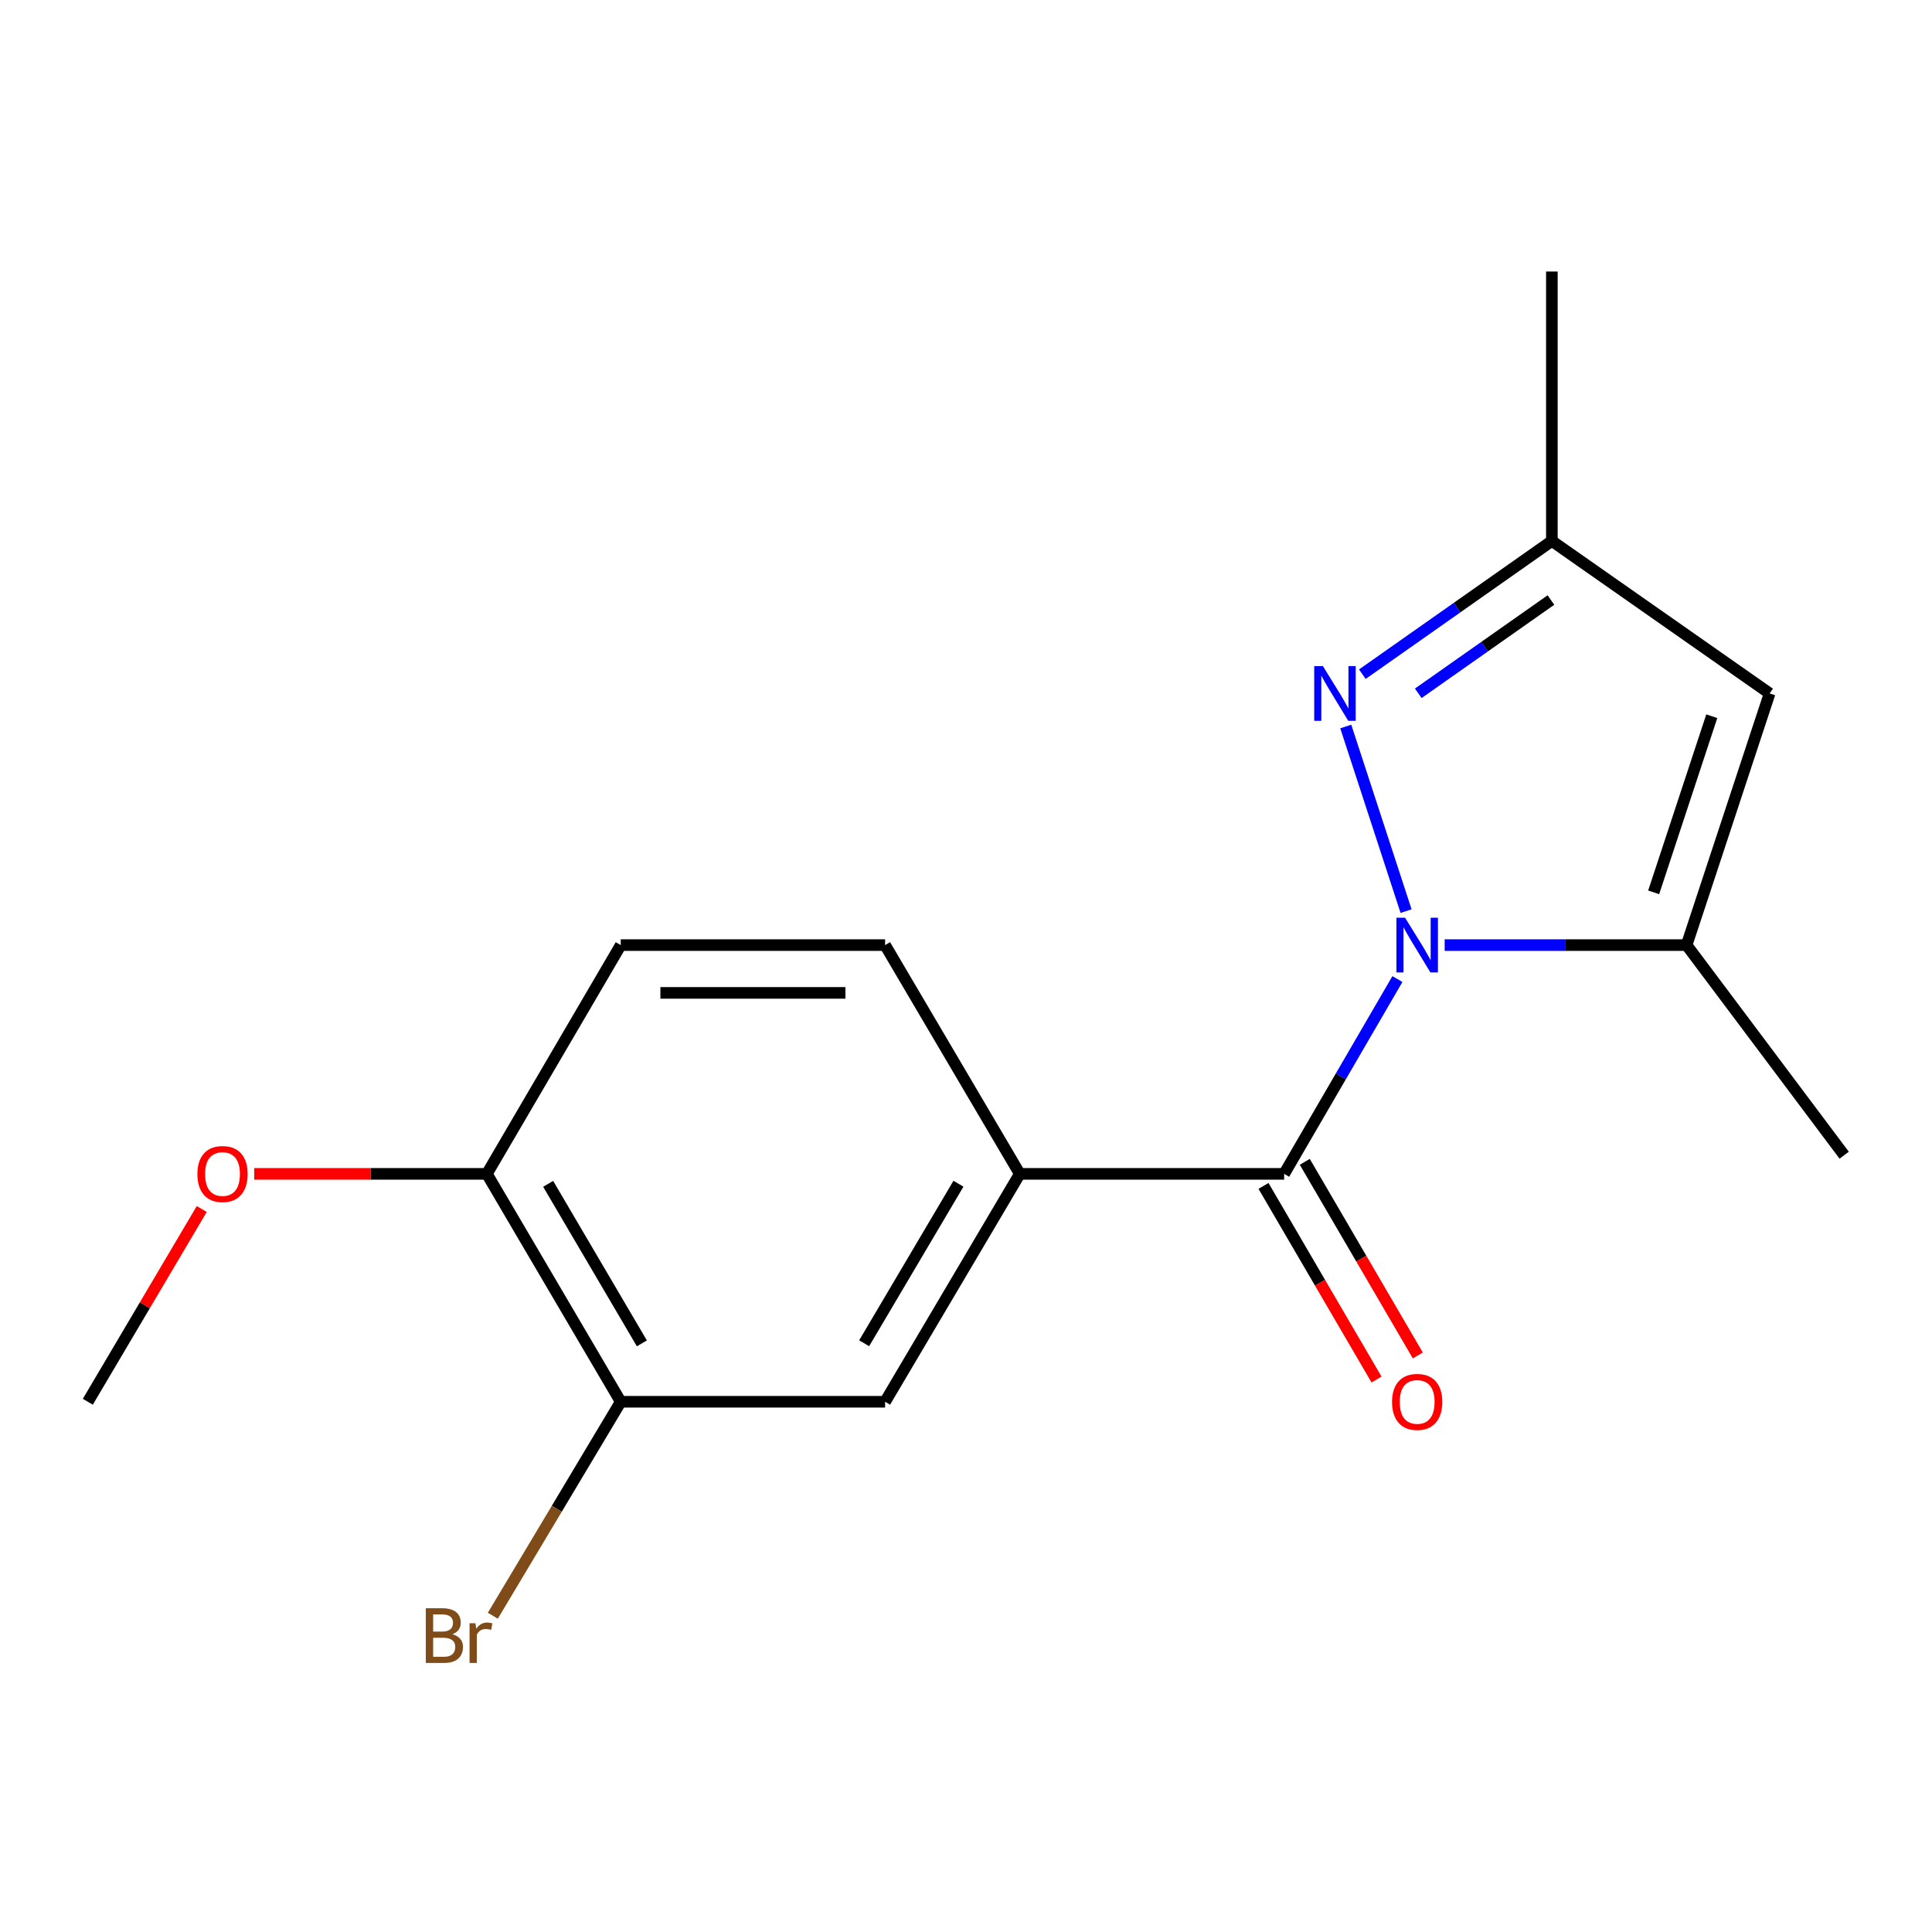 <?xml version='1.0' encoding='iso-8859-1'?>
<svg version='1.1' baseProfile='full'
              xmlns='http://www.w3.org/2000/svg'
                      xmlns:rdkit='http://www.rdkit.org/xml'
                      xmlns:xlink='http://www.w3.org/1999/xlink'
                  xml:space='preserve'
width='1000px' height='1000px' viewBox='0 0 1000 1000'>
<!-- END OF HEADER -->
<rect style='opacity:1.0;fill:#FFFFFF;stroke:none' width='1000' height='1000' x='0' y='0'> </rect>
<path class='bond-0' d='M 723.301,506.764 L 693.987,557.178' style='fill:none;fill-rule:evenodd;stroke:#0000FF;stroke-width:6px;stroke-linecap:butt;stroke-linejoin:miter;stroke-opacity:1' />
<path class='bond-0' d='M 693.987,557.178 L 664.672,607.592' style='fill:none;fill-rule:evenodd;stroke:#000000;stroke-width:6px;stroke-linecap:butt;stroke-linejoin:miter;stroke-opacity:1' />
<path class='bond-1' d='M 727.781,471.594 L 696.57,376.044' style='fill:none;fill-rule:evenodd;stroke:#0000FF;stroke-width:6px;stroke-linecap:butt;stroke-linejoin:miter;stroke-opacity:1' />
<path class='bond-2' d='M 747.752,489.18 L 810.366,489.18' style='fill:none;fill-rule:evenodd;stroke:#0000FF;stroke-width:6px;stroke-linecap:butt;stroke-linejoin:miter;stroke-opacity:1' />
<path class='bond-2' d='M 810.366,489.18 L 872.979,489.18' style='fill:none;fill-rule:evenodd;stroke:#000000;stroke-width:6px;stroke-linecap:butt;stroke-linejoin:miter;stroke-opacity:1' />
<path class='bond-4' d='M 664.672,607.592 L 527.844,607.592' style='fill:none;fill-rule:evenodd;stroke:#000000;stroke-width:6px;stroke-linecap:butt;stroke-linejoin:miter;stroke-opacity:1' />
<path class='bond-8' d='M 653.99,613.827 L 683.241,663.939' style='fill:none;fill-rule:evenodd;stroke:#000000;stroke-width:6px;stroke-linecap:butt;stroke-linejoin:miter;stroke-opacity:1' />
<path class='bond-8' d='M 683.241,663.939 L 712.492,714.051' style='fill:none;fill-rule:evenodd;stroke:#FF0000;stroke-width:6px;stroke-linecap:butt;stroke-linejoin:miter;stroke-opacity:1' />
<path class='bond-8' d='M 675.354,601.356 L 704.605,651.468' style='fill:none;fill-rule:evenodd;stroke:#000000;stroke-width:6px;stroke-linecap:butt;stroke-linejoin:miter;stroke-opacity:1' />
<path class='bond-8' d='M 704.605,651.468 L 733.856,701.58' style='fill:none;fill-rule:evenodd;stroke:#FF0000;stroke-width:6px;stroke-linecap:butt;stroke-linejoin:miter;stroke-opacity:1' />
<path class='bond-5' d='M 705.148,348.958 L 754.197,314.476' style='fill:none;fill-rule:evenodd;stroke:#0000FF;stroke-width:6px;stroke-linecap:butt;stroke-linejoin:miter;stroke-opacity:1' />
<path class='bond-5' d='M 754.197,314.476 L 803.246,279.993' style='fill:none;fill-rule:evenodd;stroke:#000000;stroke-width:6px;stroke-linecap:butt;stroke-linejoin:miter;stroke-opacity:1' />
<path class='bond-5' d='M 734.09,358.851 L 768.424,334.713' style='fill:none;fill-rule:evenodd;stroke:#0000FF;stroke-width:6px;stroke-linecap:butt;stroke-linejoin:miter;stroke-opacity:1' />
<path class='bond-5' d='M 768.424,334.713 L 802.758,310.575' style='fill:none;fill-rule:evenodd;stroke:#000000;stroke-width:6px;stroke-linecap:butt;stroke-linejoin:miter;stroke-opacity:1' />
<path class='bond-3' d='M 872.979,489.18 L 915.954,358.921' style='fill:none;fill-rule:evenodd;stroke:#000000;stroke-width:6px;stroke-linecap:butt;stroke-linejoin:miter;stroke-opacity:1' />
<path class='bond-3' d='M 855.933,461.89 L 886.016,370.709' style='fill:none;fill-rule:evenodd;stroke:#000000;stroke-width:6px;stroke-linecap:butt;stroke-linejoin:miter;stroke-opacity:1' />
<path class='bond-13' d='M 872.979,489.18 L 954.545,597.93' style='fill:none;fill-rule:evenodd;stroke:#000000;stroke-width:6px;stroke-linecap:butt;stroke-linejoin:miter;stroke-opacity:1' />
<path class='bond-17' d='M 915.954,358.921 L 803.246,279.993' style='fill:none;fill-rule:evenodd;stroke:#000000;stroke-width:6px;stroke-linecap:butt;stroke-linejoin:miter;stroke-opacity:1' />
<path class='bond-6' d='M 527.844,607.592 L 458.124,725.55' style='fill:none;fill-rule:evenodd;stroke:#000000;stroke-width:6px;stroke-linecap:butt;stroke-linejoin:miter;stroke-opacity:1' />
<path class='bond-6' d='M 496.09,612.698 L 447.286,695.269' style='fill:none;fill-rule:evenodd;stroke:#000000;stroke-width:6px;stroke-linecap:butt;stroke-linejoin:miter;stroke-opacity:1' />
<path class='bond-10' d='M 527.844,607.592 L 458.124,489.18' style='fill:none;fill-rule:evenodd;stroke:#000000;stroke-width:6px;stroke-linecap:butt;stroke-linejoin:miter;stroke-opacity:1' />
<path class='bond-15' d='M 803.246,279.993 L 803.246,140.54' style='fill:none;fill-rule:evenodd;stroke:#000000;stroke-width:6px;stroke-linecap:butt;stroke-linejoin:miter;stroke-opacity:1' />
<path class='bond-7' d='M 458.124,725.55 L 321.296,725.55' style='fill:none;fill-rule:evenodd;stroke:#000000;stroke-width:6px;stroke-linecap:butt;stroke-linejoin:miter;stroke-opacity:1' />
<path class='bond-12' d='M 321.296,725.55 L 288.191,780.926' style='fill:none;fill-rule:evenodd;stroke:#000000;stroke-width:6px;stroke-linecap:butt;stroke-linejoin:miter;stroke-opacity:1' />
<path class='bond-12' d='M 288.191,780.926 L 255.086,836.302' style='fill:none;fill-rule:evenodd;stroke:#7F4C19;stroke-width:6px;stroke-linecap:butt;stroke-linejoin:miter;stroke-opacity:1' />
<path class='bond-18' d='M 321.296,725.55 L 252.002,607.592' style='fill:none;fill-rule:evenodd;stroke:#000000;stroke-width:6px;stroke-linecap:butt;stroke-linejoin:miter;stroke-opacity:1' />
<path class='bond-18' d='M 332.232,695.326 L 283.726,612.755' style='fill:none;fill-rule:evenodd;stroke:#000000;stroke-width:6px;stroke-linecap:butt;stroke-linejoin:miter;stroke-opacity:1' />
<path class='bond-9' d='M 252.002,607.592 L 321.296,489.18' style='fill:none;fill-rule:evenodd;stroke:#000000;stroke-width:6px;stroke-linecap:butt;stroke-linejoin:miter;stroke-opacity:1' />
<path class='bond-14' d='M 252.002,607.592 L 191.799,607.592' style='fill:none;fill-rule:evenodd;stroke:#000000;stroke-width:6px;stroke-linecap:butt;stroke-linejoin:miter;stroke-opacity:1' />
<path class='bond-14' d='M 191.799,607.592 L 131.595,607.592' style='fill:none;fill-rule:evenodd;stroke:#FF0000;stroke-width:6px;stroke-linecap:butt;stroke-linejoin:miter;stroke-opacity:1' />
<path class='bond-11' d='M 458.124,489.18 L 321.296,489.18' style='fill:none;fill-rule:evenodd;stroke:#000000;stroke-width:6px;stroke-linecap:butt;stroke-linejoin:miter;stroke-opacity:1' />
<path class='bond-11' d='M 437.6,513.917 L 341.82,513.917' style='fill:none;fill-rule:evenodd;stroke:#000000;stroke-width:6px;stroke-linecap:butt;stroke-linejoin:miter;stroke-opacity:1' />
<path class='bond-16' d='M 104.426,625.777 L 74.94,675.664' style='fill:none;fill-rule:evenodd;stroke:#FF0000;stroke-width:6px;stroke-linecap:butt;stroke-linejoin:miter;stroke-opacity:1' />
<path class='bond-16' d='M 74.94,675.664 L 45.455,725.55' style='fill:none;fill-rule:evenodd;stroke:#000000;stroke-width:6px;stroke-linecap:butt;stroke-linejoin:miter;stroke-opacity:1' />
<path  class='atom-0' d='M 727.266 475.02
L 736.546 490.02
Q 737.466 491.5, 738.946 494.18
Q 740.426 496.86, 740.506 497.02
L 740.506 475.02
L 744.266 475.02
L 744.266 503.34
L 740.386 503.34
L 730.426 486.94
Q 729.266 485.02, 728.026 482.82
Q 726.826 480.62, 726.466 479.94
L 726.466 503.34
L 722.786 503.34
L 722.786 475.02
L 727.266 475.02
' fill='#0000FF'/>
<path  class='atom-2' d='M 684.717 344.761
L 693.997 359.761
Q 694.917 361.241, 696.397 363.921
Q 697.877 366.601, 697.957 366.761
L 697.957 344.761
L 701.717 344.761
L 701.717 373.081
L 697.837 373.081
L 687.877 356.681
Q 686.717 354.761, 685.477 352.561
Q 684.277 350.361, 683.917 349.681
L 683.917 373.081
L 680.237 373.081
L 680.237 344.761
L 684.717 344.761
' fill='#0000FF'/>
<path  class='atom-9' d='M 720.526 725.63
Q 720.526 718.83, 723.886 715.03
Q 727.246 711.23, 733.526 711.23
Q 739.806 711.23, 743.166 715.03
Q 746.526 718.83, 746.526 725.63
Q 746.526 732.51, 743.126 736.43
Q 739.726 740.31, 733.526 740.31
Q 727.286 740.31, 723.886 736.43
Q 720.526 732.55, 720.526 725.63
M 733.526 737.11
Q 737.846 737.11, 740.166 734.23
Q 742.526 731.31, 742.526 725.63
Q 742.526 720.07, 740.166 717.27
Q 737.846 714.43, 733.526 714.43
Q 729.206 714.43, 726.846 717.23
Q 724.526 720.03, 724.526 725.63
Q 724.526 731.35, 726.846 734.23
Q 729.206 737.11, 733.526 737.11
' fill='#FF0000'/>
<path  class='atom-13' d='M 234.158 845.867
Q 236.878 846.627, 238.238 848.307
Q 239.638 849.947, 239.638 852.387
Q 239.638 856.307, 237.118 858.547
Q 234.638 860.747, 229.918 860.747
L 220.398 860.747
L 220.398 832.427
L 228.758 832.427
Q 233.598 832.427, 236.038 834.387
Q 238.478 836.347, 238.478 839.947
Q 238.478 844.227, 234.158 845.867
M 224.198 835.627
L 224.198 844.507
L 228.758 844.507
Q 231.558 844.507, 232.998 843.387
Q 234.478 842.227, 234.478 839.947
Q 234.478 835.627, 228.758 835.627
L 224.198 835.627
M 229.918 857.547
Q 232.678 857.547, 234.158 856.227
Q 235.638 854.907, 235.638 852.387
Q 235.638 850.067, 233.998 848.907
Q 232.398 847.707, 229.318 847.707
L 224.198 847.707
L 224.198 857.547
L 229.918 857.547
' fill='#7F4C19'/>
<path  class='atom-13' d='M 246.078 840.187
L 246.518 843.027
Q 248.678 839.827, 252.198 839.827
Q 253.318 839.827, 254.838 840.227
L 254.238 843.587
Q 252.518 843.187, 251.558 843.187
Q 249.878 843.187, 248.758 843.867
Q 247.678 844.507, 246.798 846.067
L 246.798 860.747
L 243.038 860.747
L 243.038 840.187
L 246.078 840.187
' fill='#7F4C19'/>
<path  class='atom-15' d='M 102.174 607.672
Q 102.174 600.872, 105.534 597.072
Q 108.894 593.272, 115.174 593.272
Q 121.454 593.272, 124.814 597.072
Q 128.174 600.872, 128.174 607.672
Q 128.174 614.552, 124.774 618.472
Q 121.374 622.352, 115.174 622.352
Q 108.934 622.352, 105.534 618.472
Q 102.174 614.592, 102.174 607.672
M 115.174 619.152
Q 119.494 619.152, 121.814 616.272
Q 124.174 613.352, 124.174 607.672
Q 124.174 602.112, 121.814 599.312
Q 119.494 596.472, 115.174 596.472
Q 110.854 596.472, 108.494 599.272
Q 106.174 602.072, 106.174 607.672
Q 106.174 613.392, 108.494 616.272
Q 110.854 619.152, 115.174 619.152
' fill='#FF0000'/>
</svg>
